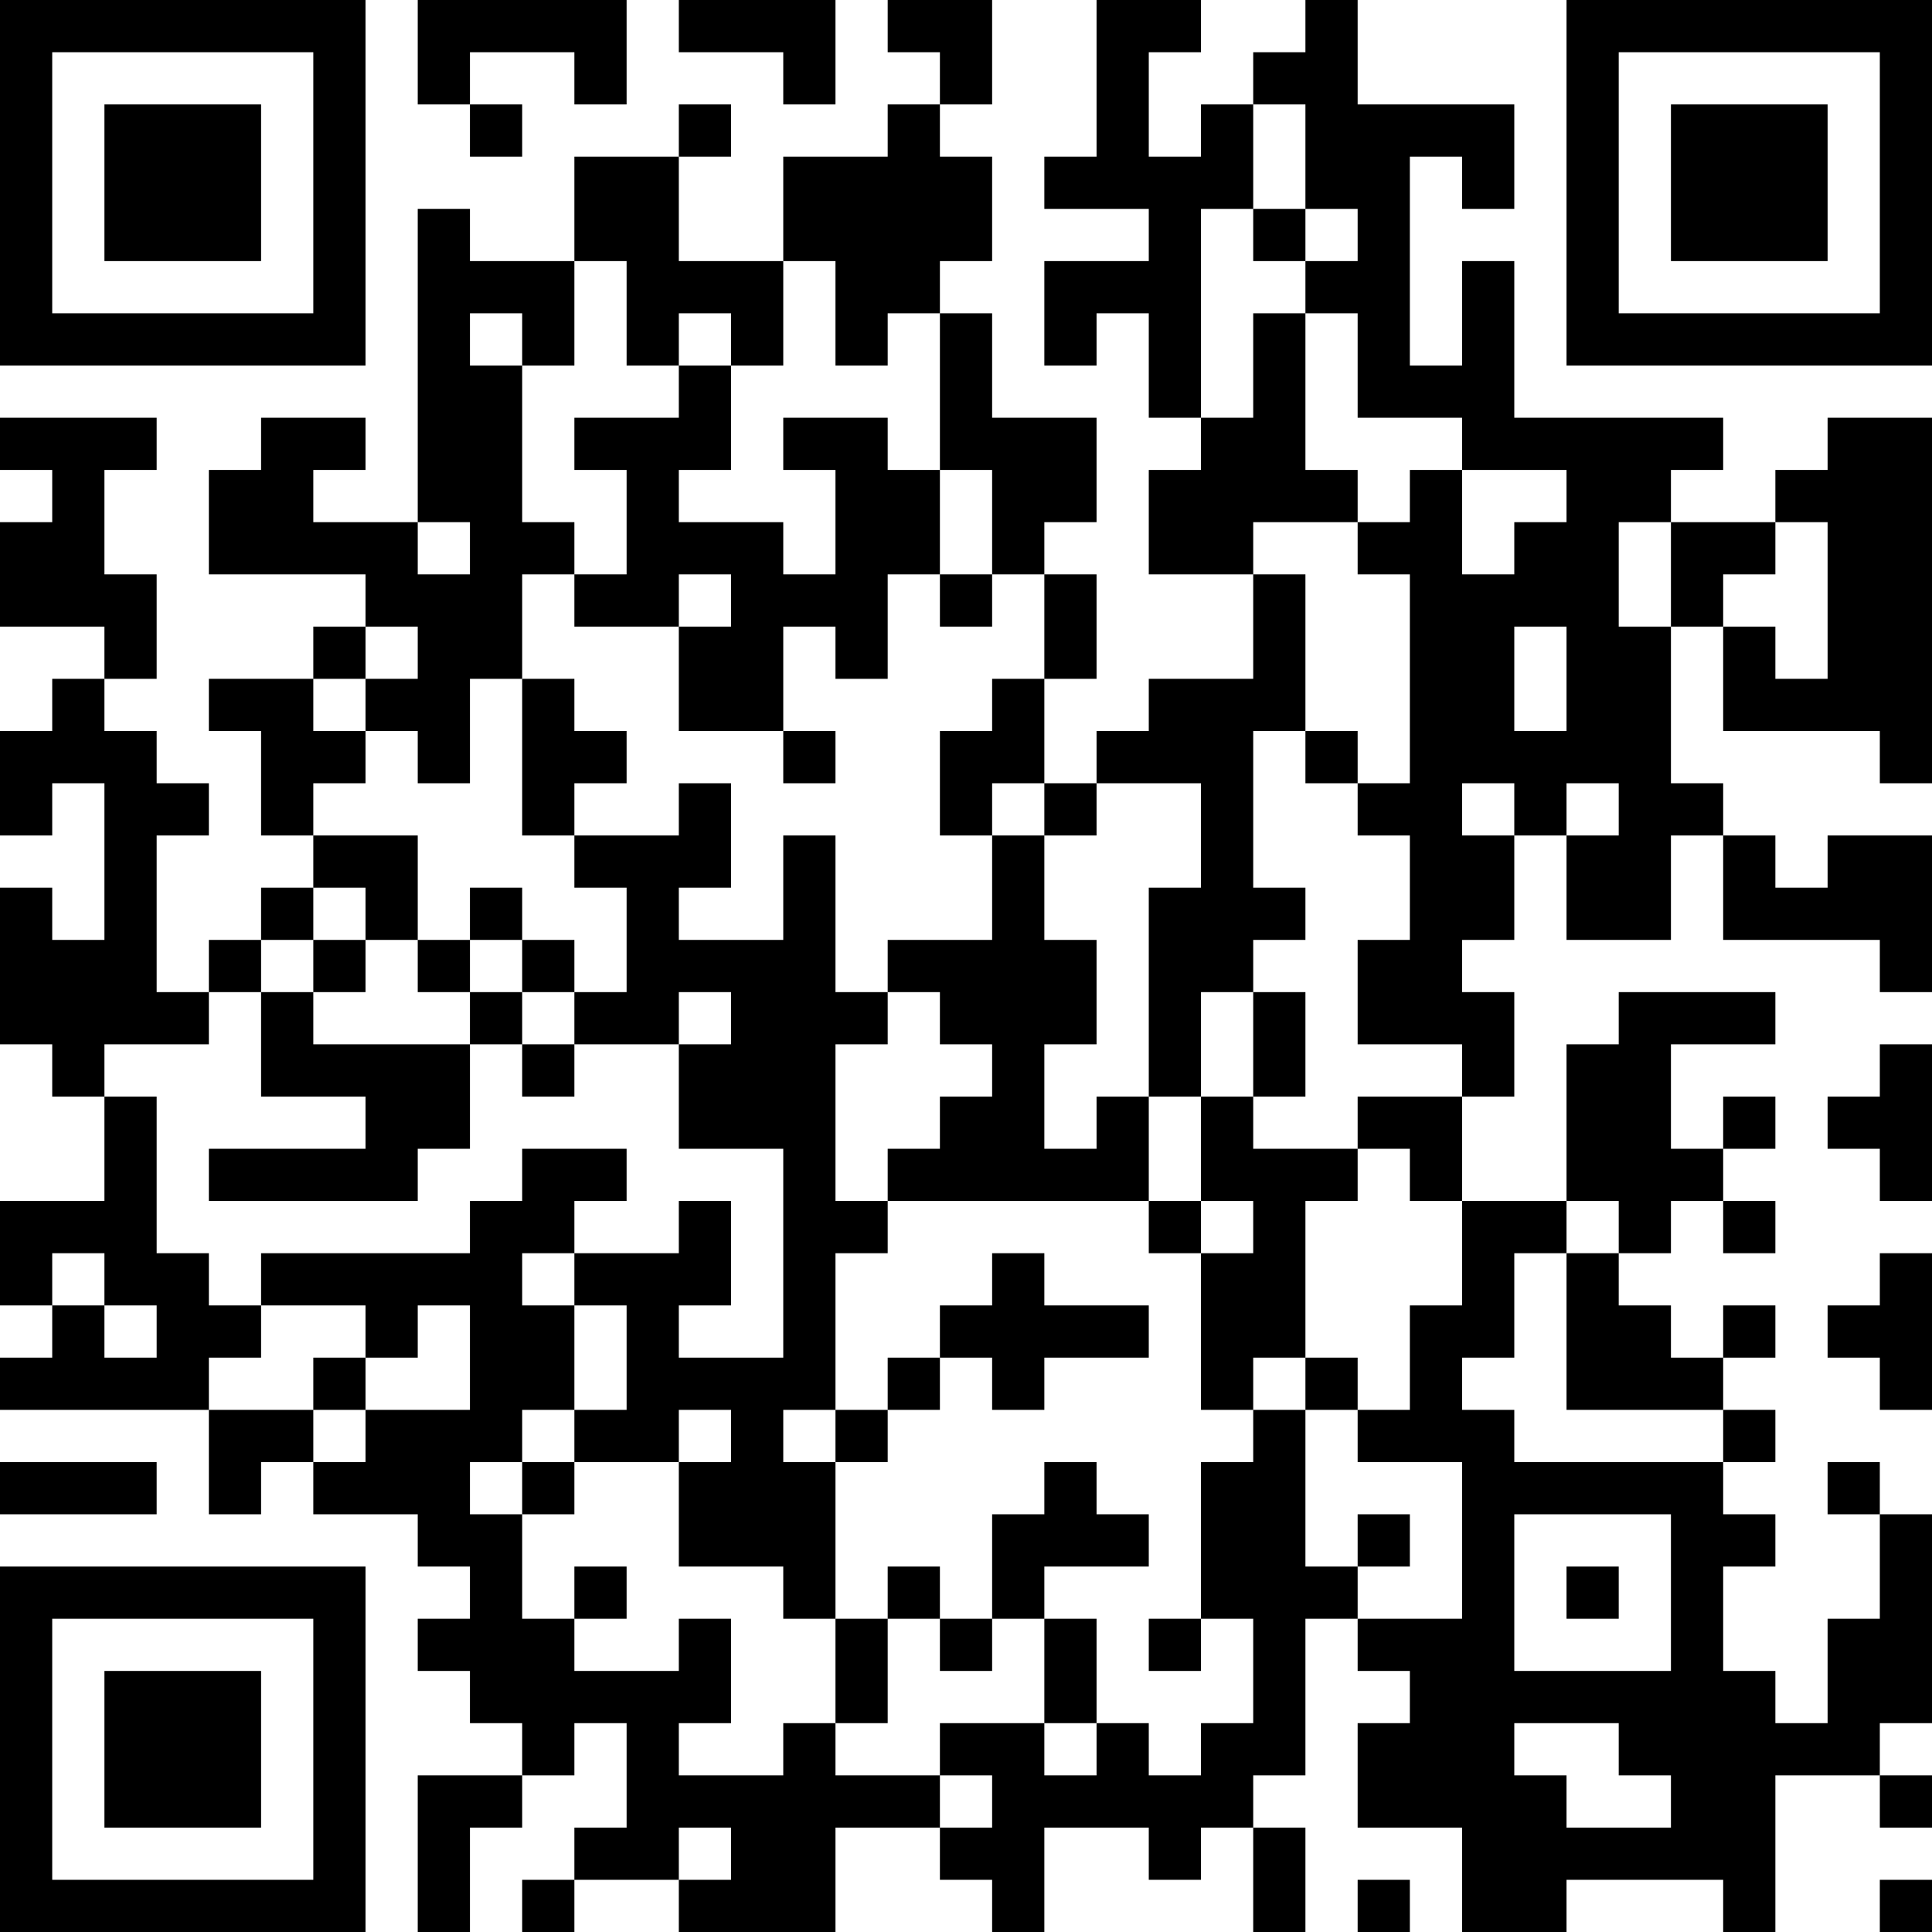 <?xml version="1.0" encoding="UTF-8"?>
<svg xmlns="http://www.w3.org/2000/svg" version="1.1" width="400" height="400" viewBox="0 0 400 400"><rect x="0" y="0" width="400" height="400" fill="#ffffff"/><g transform="scale(10.811)"><g transform="translate(0,0)"><path fill-rule="evenodd" d="M8 0L8 2L9 2L9 3L10 3L10 2L9 2L9 1L11 1L11 2L12 2L12 0ZM13 0L13 1L15 1L15 2L16 2L16 0ZM17 0L17 1L18 1L18 2L17 2L17 3L15 3L15 5L13 5L13 3L14 3L14 2L13 2L13 3L11 3L11 5L9 5L9 4L8 4L8 10L6 10L6 9L7 9L7 8L5 8L5 9L4 9L4 11L7 11L7 12L6 12L6 13L4 13L4 14L5 14L5 16L6 16L6 17L5 17L5 18L4 18L4 19L3 19L3 16L4 16L4 15L3 15L3 14L2 14L2 13L3 13L3 11L2 11L2 9L3 9L3 8L0 8L0 9L1 9L1 10L0 10L0 12L2 12L2 13L1 13L1 14L0 14L0 16L1 16L1 15L2 15L2 18L1 18L1 17L0 17L0 20L1 20L1 21L2 21L2 23L0 23L0 25L1 25L1 26L0 26L0 27L4 27L4 29L5 29L5 28L6 28L6 29L8 29L8 30L9 30L9 31L8 31L8 32L9 32L9 33L10 33L10 34L8 34L8 37L9 37L9 35L10 35L10 34L11 34L11 33L12 33L12 35L11 35L11 36L10 36L10 37L11 37L11 36L13 36L13 37L16 37L16 35L18 35L18 36L19 36L19 37L20 37L20 35L22 35L22 36L23 36L23 35L24 35L24 37L25 37L25 35L24 35L24 34L25 34L25 31L26 31L26 32L27 32L27 33L26 33L26 35L28 35L28 37L30 37L30 36L33 36L33 37L34 37L34 34L36 34L36 35L37 35L37 34L36 34L36 33L37 33L37 29L36 29L36 28L35 28L35 29L36 29L36 31L35 31L35 33L34 33L34 32L33 32L33 30L34 30L34 29L33 29L33 28L34 28L34 27L33 27L33 26L34 26L34 25L33 25L33 26L32 26L32 25L31 25L31 24L32 24L32 23L33 23L33 24L34 24L34 23L33 23L33 22L34 22L34 21L33 21L33 22L32 22L32 20L34 20L34 19L31 19L31 20L30 20L30 23L28 23L28 21L29 21L29 19L28 19L28 18L29 18L29 16L30 16L30 18L32 18L32 16L33 16L33 18L36 18L36 19L37 19L37 16L35 16L35 17L34 17L34 16L33 16L33 15L32 15L32 12L33 12L33 14L36 14L36 15L37 15L37 8L35 8L35 9L34 9L34 10L32 10L32 9L33 9L33 8L29 8L29 5L28 5L28 7L27 7L27 3L28 3L28 4L29 4L29 2L26 2L26 0L25 0L25 1L24 1L24 2L23 2L23 3L22 3L22 1L23 1L23 0L21 0L21 3L20 3L20 4L22 4L22 5L20 5L20 7L21 7L21 6L22 6L22 8L23 8L23 9L22 9L22 11L24 11L24 13L22 13L22 14L21 14L21 15L20 15L20 13L21 13L21 11L20 11L20 10L21 10L21 8L19 8L19 6L18 6L18 5L19 5L19 3L18 3L18 2L19 2L19 0ZM24 2L24 4L23 4L23 8L24 8L24 6L25 6L25 9L26 9L26 10L24 10L24 11L25 11L25 14L24 14L24 17L25 17L25 18L24 18L24 19L23 19L23 21L22 21L22 17L23 17L23 15L21 15L21 16L20 16L20 15L19 15L19 16L18 16L18 14L19 14L19 13L20 13L20 11L19 11L19 9L18 9L18 6L17 6L17 7L16 7L16 5L15 5L15 7L14 7L14 6L13 6L13 7L12 7L12 5L11 5L11 7L10 7L10 6L9 6L9 7L10 7L10 10L11 10L11 11L10 11L10 13L9 13L9 15L8 15L8 14L7 14L7 13L8 13L8 12L7 12L7 13L6 13L6 14L7 14L7 15L6 15L6 16L8 16L8 18L7 18L7 17L6 17L6 18L5 18L5 19L4 19L4 20L2 20L2 21L3 21L3 24L4 24L4 25L5 25L5 26L4 26L4 27L6 27L6 28L7 28L7 27L9 27L9 25L8 25L8 26L7 26L7 25L5 25L5 24L9 24L9 23L10 23L10 22L12 22L12 23L11 23L11 24L10 24L10 25L11 25L11 27L10 27L10 28L9 28L9 29L10 29L10 31L11 31L11 32L13 32L13 31L14 31L14 33L13 33L13 34L15 34L15 33L16 33L16 34L18 34L18 35L19 35L19 34L18 34L18 33L20 33L20 34L21 34L21 33L22 33L22 34L23 34L23 33L24 33L24 31L23 31L23 28L24 28L24 27L25 27L25 30L26 30L26 31L28 31L28 28L26 28L26 27L27 27L27 25L28 25L28 23L27 23L27 22L26 22L26 21L28 21L28 20L26 20L26 18L27 18L27 16L26 16L26 15L27 15L27 11L26 11L26 10L27 10L27 9L28 9L28 11L29 11L29 10L30 10L30 9L28 9L28 8L26 8L26 6L25 6L25 5L26 5L26 4L25 4L25 2ZM24 4L24 5L25 5L25 4ZM13 7L13 8L11 8L11 9L12 9L12 11L11 11L11 12L13 12L13 14L15 14L15 15L16 15L16 14L15 14L15 12L16 12L16 13L17 13L17 11L18 11L18 12L19 12L19 11L18 11L18 9L17 9L17 8L15 8L15 9L16 9L16 11L15 11L15 10L13 10L13 9L14 9L14 7ZM8 10L8 11L9 11L9 10ZM31 10L31 12L32 12L32 10ZM34 10L34 11L33 11L33 12L34 12L34 13L35 13L35 10ZM13 11L13 12L14 12L14 11ZM29 12L29 14L30 14L30 12ZM10 13L10 16L11 16L11 17L12 17L12 19L11 19L11 18L10 18L10 17L9 17L9 18L8 18L8 19L9 19L9 20L6 20L6 19L7 19L7 18L6 18L6 19L5 19L5 21L7 21L7 22L4 22L4 23L8 23L8 22L9 22L9 20L10 20L10 21L11 21L11 20L13 20L13 22L15 22L15 26L13 26L13 25L14 25L14 23L13 23L13 24L11 24L11 25L12 25L12 27L11 27L11 28L10 28L10 29L11 29L11 28L13 28L13 30L15 30L15 31L16 31L16 33L17 33L17 31L18 31L18 32L19 32L19 31L20 31L20 33L21 33L21 31L20 31L20 30L22 30L22 29L21 29L21 28L20 28L20 29L19 29L19 31L18 31L18 30L17 30L17 31L16 31L16 28L17 28L17 27L18 27L18 26L19 26L19 27L20 27L20 26L22 26L22 25L20 25L20 24L19 24L19 25L18 25L18 26L17 26L17 27L16 27L16 24L17 24L17 23L22 23L22 24L23 24L23 27L24 27L24 26L25 26L25 27L26 27L26 26L25 26L25 23L26 23L26 22L24 22L24 21L25 21L25 19L24 19L24 21L23 21L23 23L22 23L22 21L21 21L21 22L20 22L20 20L21 20L21 18L20 18L20 16L19 16L19 18L17 18L17 19L16 19L16 16L15 16L15 18L13 18L13 17L14 17L14 15L13 15L13 16L11 16L11 15L12 15L12 14L11 14L11 13ZM25 14L25 15L26 15L26 14ZM28 15L28 16L29 16L29 15ZM30 15L30 16L31 16L31 15ZM9 18L9 19L10 19L10 20L11 20L11 19L10 19L10 18ZM13 19L13 20L14 20L14 19ZM17 19L17 20L16 20L16 23L17 23L17 22L18 22L18 21L19 21L19 20L18 20L18 19ZM36 20L36 21L35 21L35 22L36 22L36 23L37 23L37 20ZM23 23L23 24L24 24L24 23ZM30 23L30 24L29 24L29 26L28 26L28 27L29 27L29 28L33 28L33 27L30 27L30 24L31 24L31 23ZM1 24L1 25L2 25L2 26L3 26L3 25L2 25L2 24ZM36 24L36 25L35 25L35 26L36 26L36 27L37 27L37 24ZM6 26L6 27L7 27L7 26ZM13 27L13 28L14 28L14 27ZM15 27L15 28L16 28L16 27ZM0 28L0 29L3 29L3 28ZM26 29L26 30L27 30L27 29ZM29 29L29 32L32 32L32 29ZM11 30L11 31L12 31L12 30ZM30 30L30 31L31 31L31 30ZM22 31L22 32L23 32L23 31ZM29 33L29 34L30 34L30 35L32 35L32 34L31 34L31 33ZM13 35L13 36L14 36L14 35ZM26 36L26 37L27 37L27 36ZM36 36L36 37L37 37L37 36ZM0 0L0 7L7 7L7 0ZM1 1L1 6L6 6L6 1ZM2 2L2 5L5 5L5 2ZM30 0L30 7L37 7L37 0ZM31 1L31 6L36 6L36 1ZM32 2L32 5L35 5L35 2ZM0 30L0 37L7 37L7 30ZM1 31L1 36L6 36L6 31ZM2 32L2 35L5 35L5 32Z" fill="#000000"/></g></g></svg>
